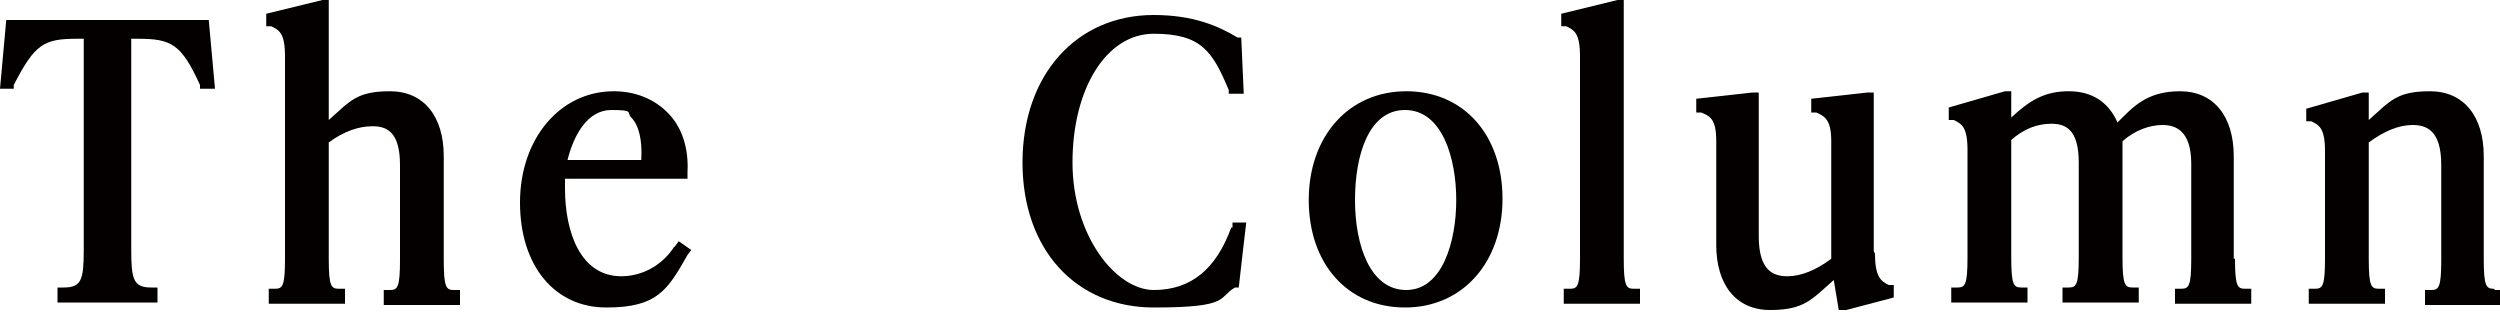 <?xml version="1.0" encoding="UTF-8"?>
<svg id="_レイヤー_1" data-name="レイヤー 1" xmlns="http://www.w3.org/2000/svg" version="1.1" viewBox="0 0 200 25">
  <defs>
    <style>
      .cls-1 {
        fill: #040000;
        stroke-width: 0px;
      }
    </style>
  </defs>
  <path class="cls-1" d="M.5,1.6l-.5,5.5h1.1v-.3c1.7-3.3,2.4-3.7,5.1-3.7h.5v16.9c0,2.4-.2,3-1.6,3h-.5v1.2h8v-1.2h-.5c-1.4,0-1.6-.6-1.6-3V3.1h.5c2.7,0,3.5.4,5,3.7v.3h1.2l-.5-5.5H.5Z"/>
  <path class="cls-1" d="M35.5,20.7v-8.2c0-3.2-1.6-5.2-4.3-5.2s-3.2.8-4.9,2.3V0h-.5l-4.5,1.1v1h.4c.6.3,1.1.5,1.1,2.4v16.2c0,2.2-.2,2.4-.8,2.4h-.5v1.2h6.1v-1.2h-.5c-.6,0-.8-.2-.8-2.4v-9.3c1.2-.9,2.4-1.3,3.5-1.3s2.2.4,2.2,3.1v7.6c0,2.2-.2,2.4-.8,2.4h-.5v1.2h6.1v-1.2h-.5c-.6,0-.8-.2-.8-2.4Z"/>
  <path class="cls-1" d="M53.9,19.8c-1,1.5-2.6,2.3-4.2,2.3-3.3,0-4.5-3.6-4.5-7s0-.5,0-.8h9.8v-.5c.1-1.9-.4-3.6-1.6-4.8-1.1-1.1-2.6-1.7-4.3-1.7-4.3,0-7.5,3.8-7.5,8.9s2.8,8.4,6.9,8.4,4.9-1.4,6.5-4.2l.3-.4-1-.7-.3.4ZM45.4,12.8c.5-2,1.6-4,3.5-4s1.2.2,1.6.6c.6.6.9,1.8.8,3.4h-6Z"/>
  <path class="cls-1" d="M98.5,18.2c-1.2,3.3-3.2,5-6.2,5s-6.5-4.3-6.5-10.2,2.7-10.3,6.5-10.3,4.7,1.4,6,4.5v.3h1.2l-.2-4.5h-.3c-1.5-.9-3.5-1.8-6.7-1.8-6.2,0-10.5,4.8-10.5,11.8s4.3,11.6,10.5,11.6,5.1-.8,6.5-1.6h.3c0-.1.6-5.2.6-5.2h-1.1v.4Z"/>
  <path class="cls-1" d="M112.5,7.3c-4.6,0-7.8,3.6-7.8,8.7s3.1,8.6,7.7,8.6,7.8-3.6,7.8-8.7-3.1-8.6-7.7-8.6ZM112.4,8.8c3,0,4.1,3.9,4.1,7.2s-1.1,7.2-4,7.2-4.1-3.6-4.1-7.2,1.1-7.2,4-7.2Z"/>
  <path class="cls-1" d="M129.9,20.7V0h-.5l-4.5,1.1v1h.4c.6.3,1.1.5,1.1,2.4v16.2c0,2.2-.2,2.4-.8,2.4h-.5v1.2h6.1v-1.2h-.5c-.6,0-.8-.2-.8-2.4Z"/>
  <path class="cls-1" d="M149.9,20.1V7.4h-.5l-4.5.5v1.1h.4c.7.3,1.2.6,1.2,2.3v9.4c-1.2.9-2.4,1.4-3.5,1.4s-2.3-.4-2.3-3.2V7.4h-.5l-4.5.5v1.1h.4c.7.3,1.2.5,1.2,2.3v8.3c0,3.2,1.6,5.2,4.3,5.2s3.3-.8,5.1-2.4l.4,2.4h.6l3.8-1v-1h-.4c-.6-.3-1.1-.6-1.1-2.5Z"/>
  <path class="cls-1" d="M178.7,20.7v-8.2c0-3.2-1.6-5.2-4.3-5.2s-3.8,1.3-5,2.5c-.7-1.6-2-2.5-3.9-2.5s-3.1.7-4.6,2.1v-2.1h-.5l-4.5,1.3v1h.4c.6.3,1.1.5,1.1,2.4v8.6c0,2.2-.2,2.4-.8,2.4h-.5v1.2h6.1v-1.2h-.5c-.6,0-.8-.2-.8-2.4v-9.4c1-.9,2.1-1.3,3.2-1.3s2.2.4,2.2,3.1v7.6c0,2.2-.2,2.4-.8,2.4h-.5v1.2h6.1v-1.2h-.5c-.6,0-.8-.2-.8-2.4v-8.2c0-.4,0-.8,0-1.1,1-.9,2.2-1.3,3.2-1.3s2.3.4,2.3,3.1v7.6c0,2.2-.2,2.4-.8,2.4h-.5v1.2h6.1v-1.2h-.5c-.6,0-.8-.2-.8-2.4Z"/>
  <path class="cls-1" d="M199.5,23.1c-.6,0-.8-.2-.8-2.4v-8.2c0-3.2-1.6-5.2-4.3-5.2s-3.2.8-4.9,2.3v-2.2h-.5l-4.5,1.3v1h.4c.6.3,1.1.5,1.1,2.4v8.6c0,2.2-.2,2.4-.8,2.4h-.5v1.2h6.1v-1.2h-.5c-.6,0-.8-.2-.8-2.4v-9.3c1.2-.9,2.4-1.4,3.5-1.4s2.3.4,2.3,3.2v7.6c0,2.2-.2,2.4-.8,2.4h-.5v1.2h6.1v-1.2h-.5Z"/>
</svg>